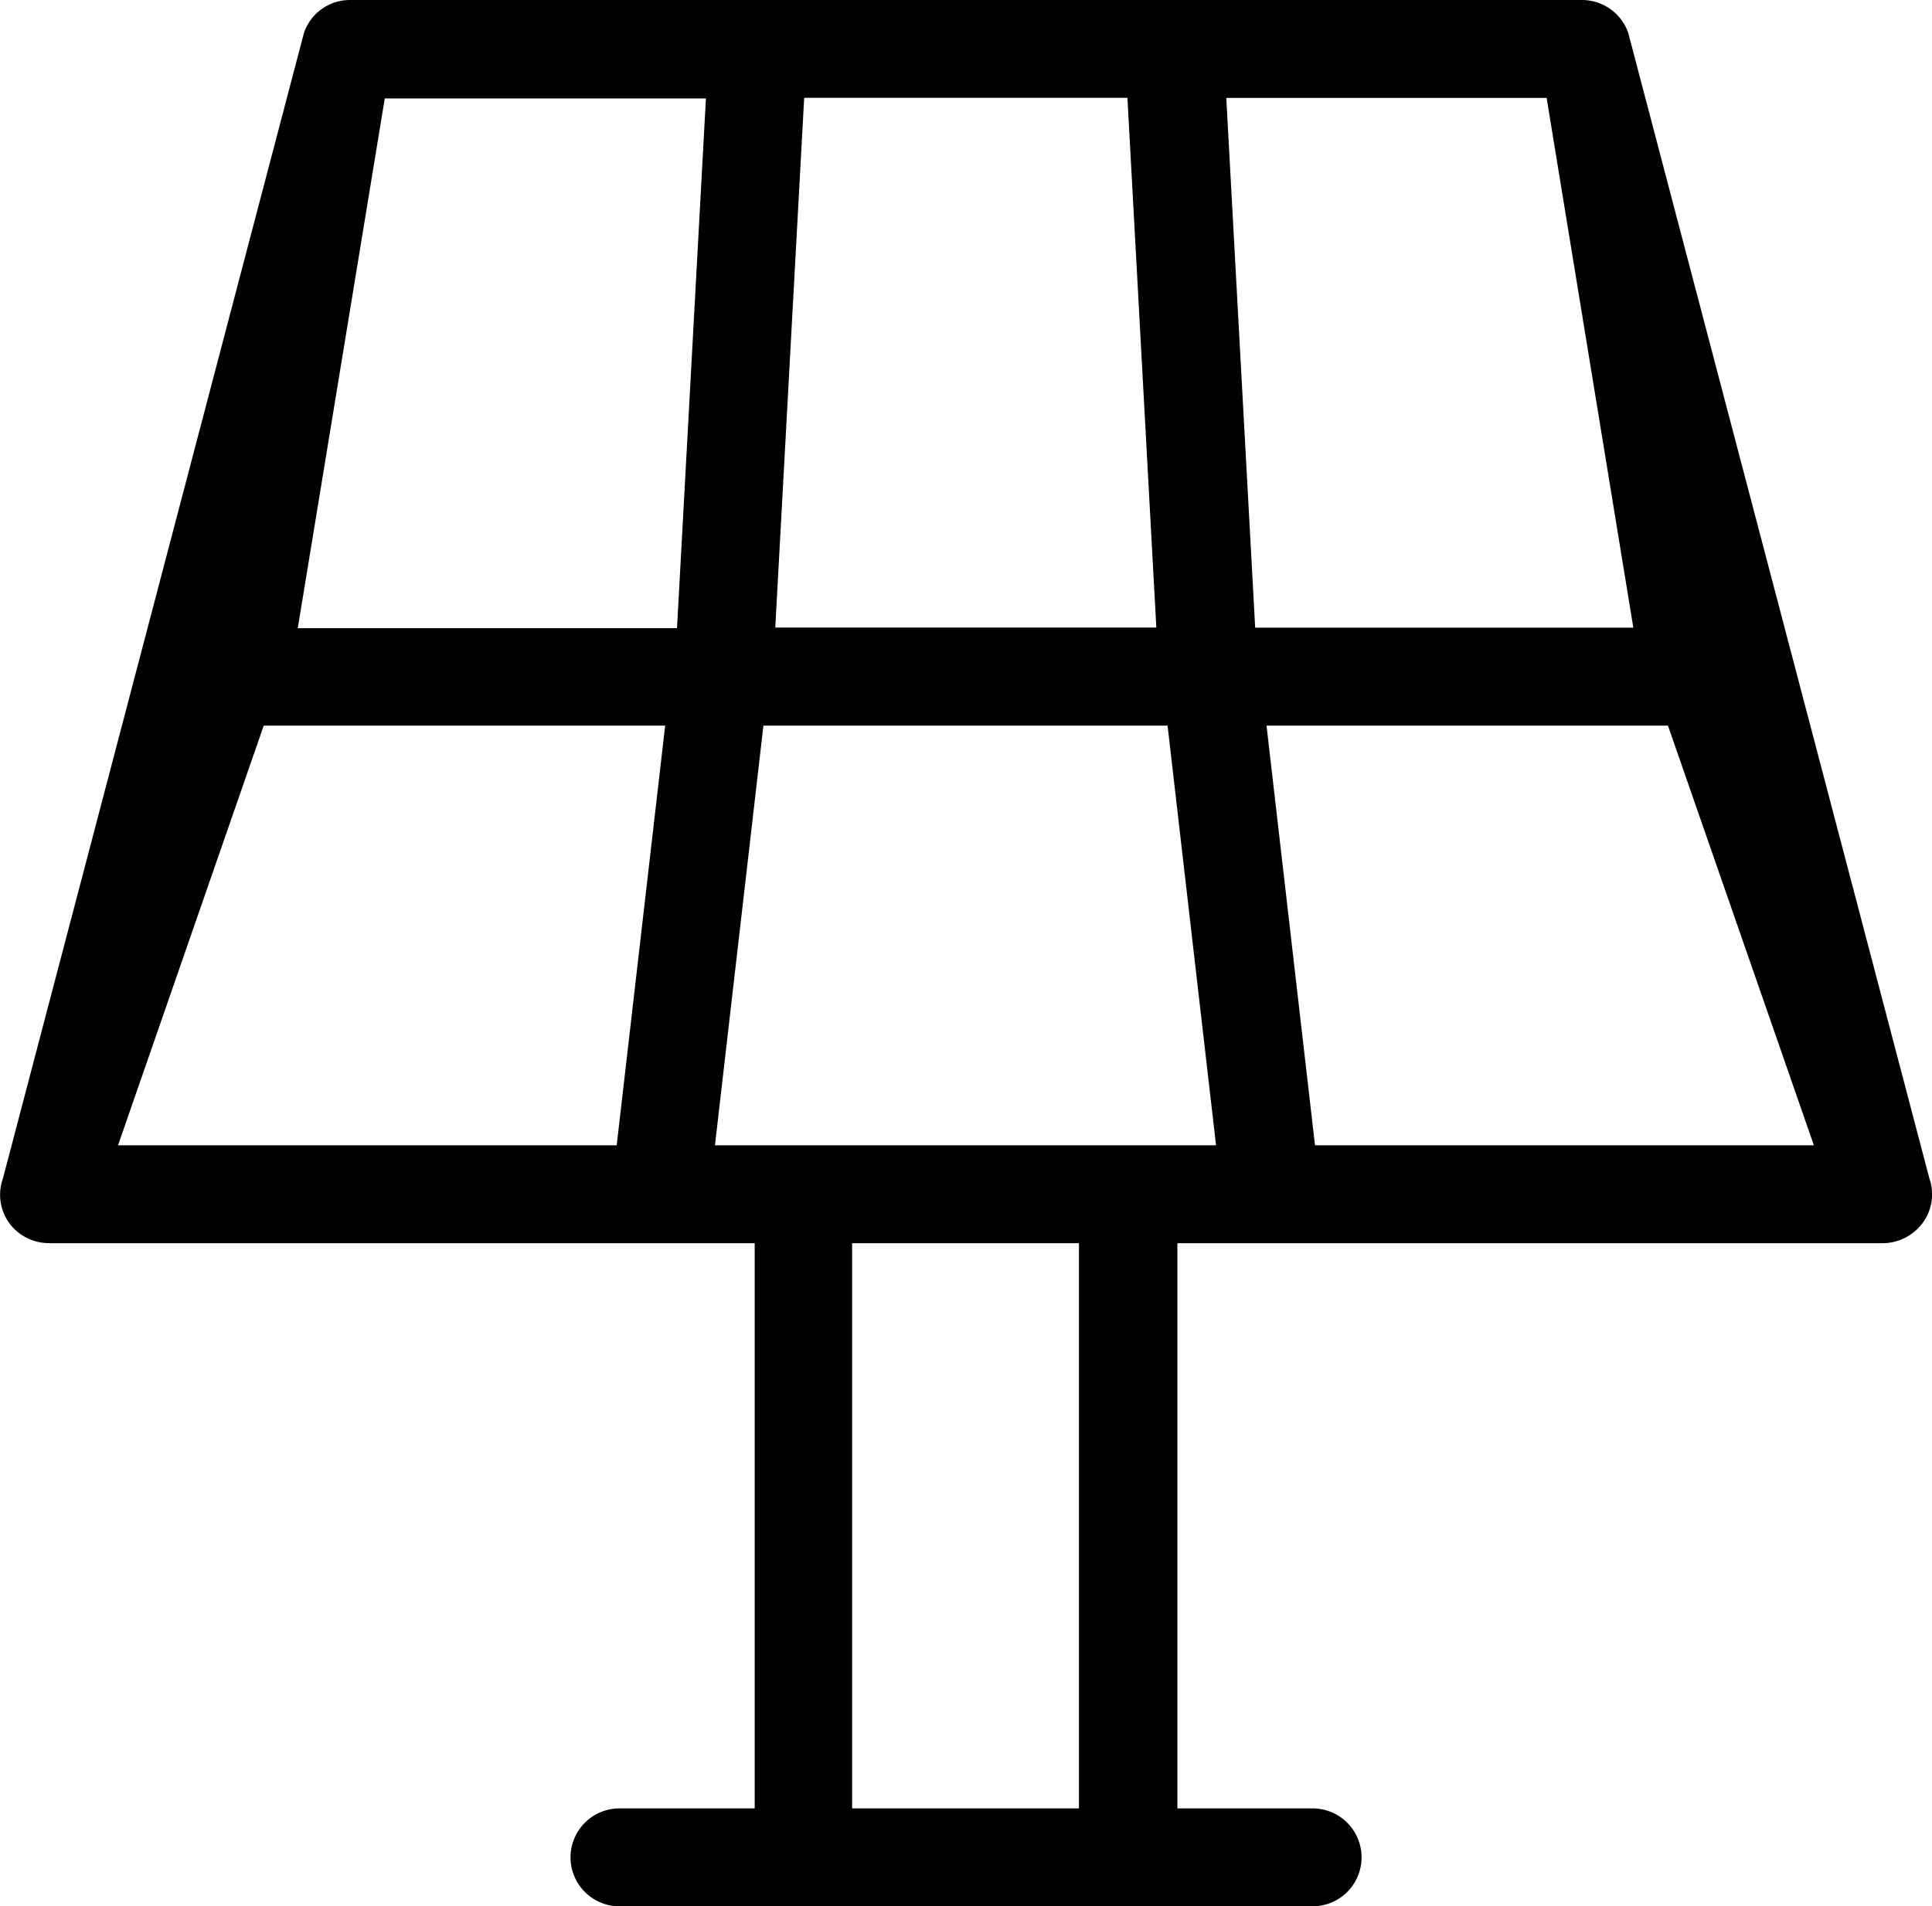 <svg xmlns="http://www.w3.org/2000/svg" width="19.251" height="19" viewBox="0 0 19.251 19"><g transform="translate(-314.305 -617.077)"><path d="M118.125,248.323h7.028v5.633h-1.347a.488.488,0,1,0,0,.976h6.906a.488.488,0,1,0,0-.976h-1.347v-5.633h7.028a.5.5,0,0,0,.4-.205.481.481,0,0,0,.064-.444l-3-11.415a.488.488,0,0,0-.459-.327H121.121a.484.484,0,0,0-.459.327l-3,11.419a.483.483,0,0,0,.063.444.49.49,0,0,0,.4.2Zm11.142-5.159.483,4.183h-4.993l.483-4.183Zm-3.909-.977.288-5.28h3.221l.288,5.28Zm3.026,11.769h-2.26v-5.633h2.26Zm2.352-6.609-.483-4.183h4l1.454,4.183Zm3.172-5.159H130.14l-.288-5.28h3.192Zm-12.441-5.275h3.2l-.288,5.28H120.6Zm-1.206,6.251h4l-.483,4.183h-4.969Z" transform="translate(196.672 381.145)"/></g></svg>